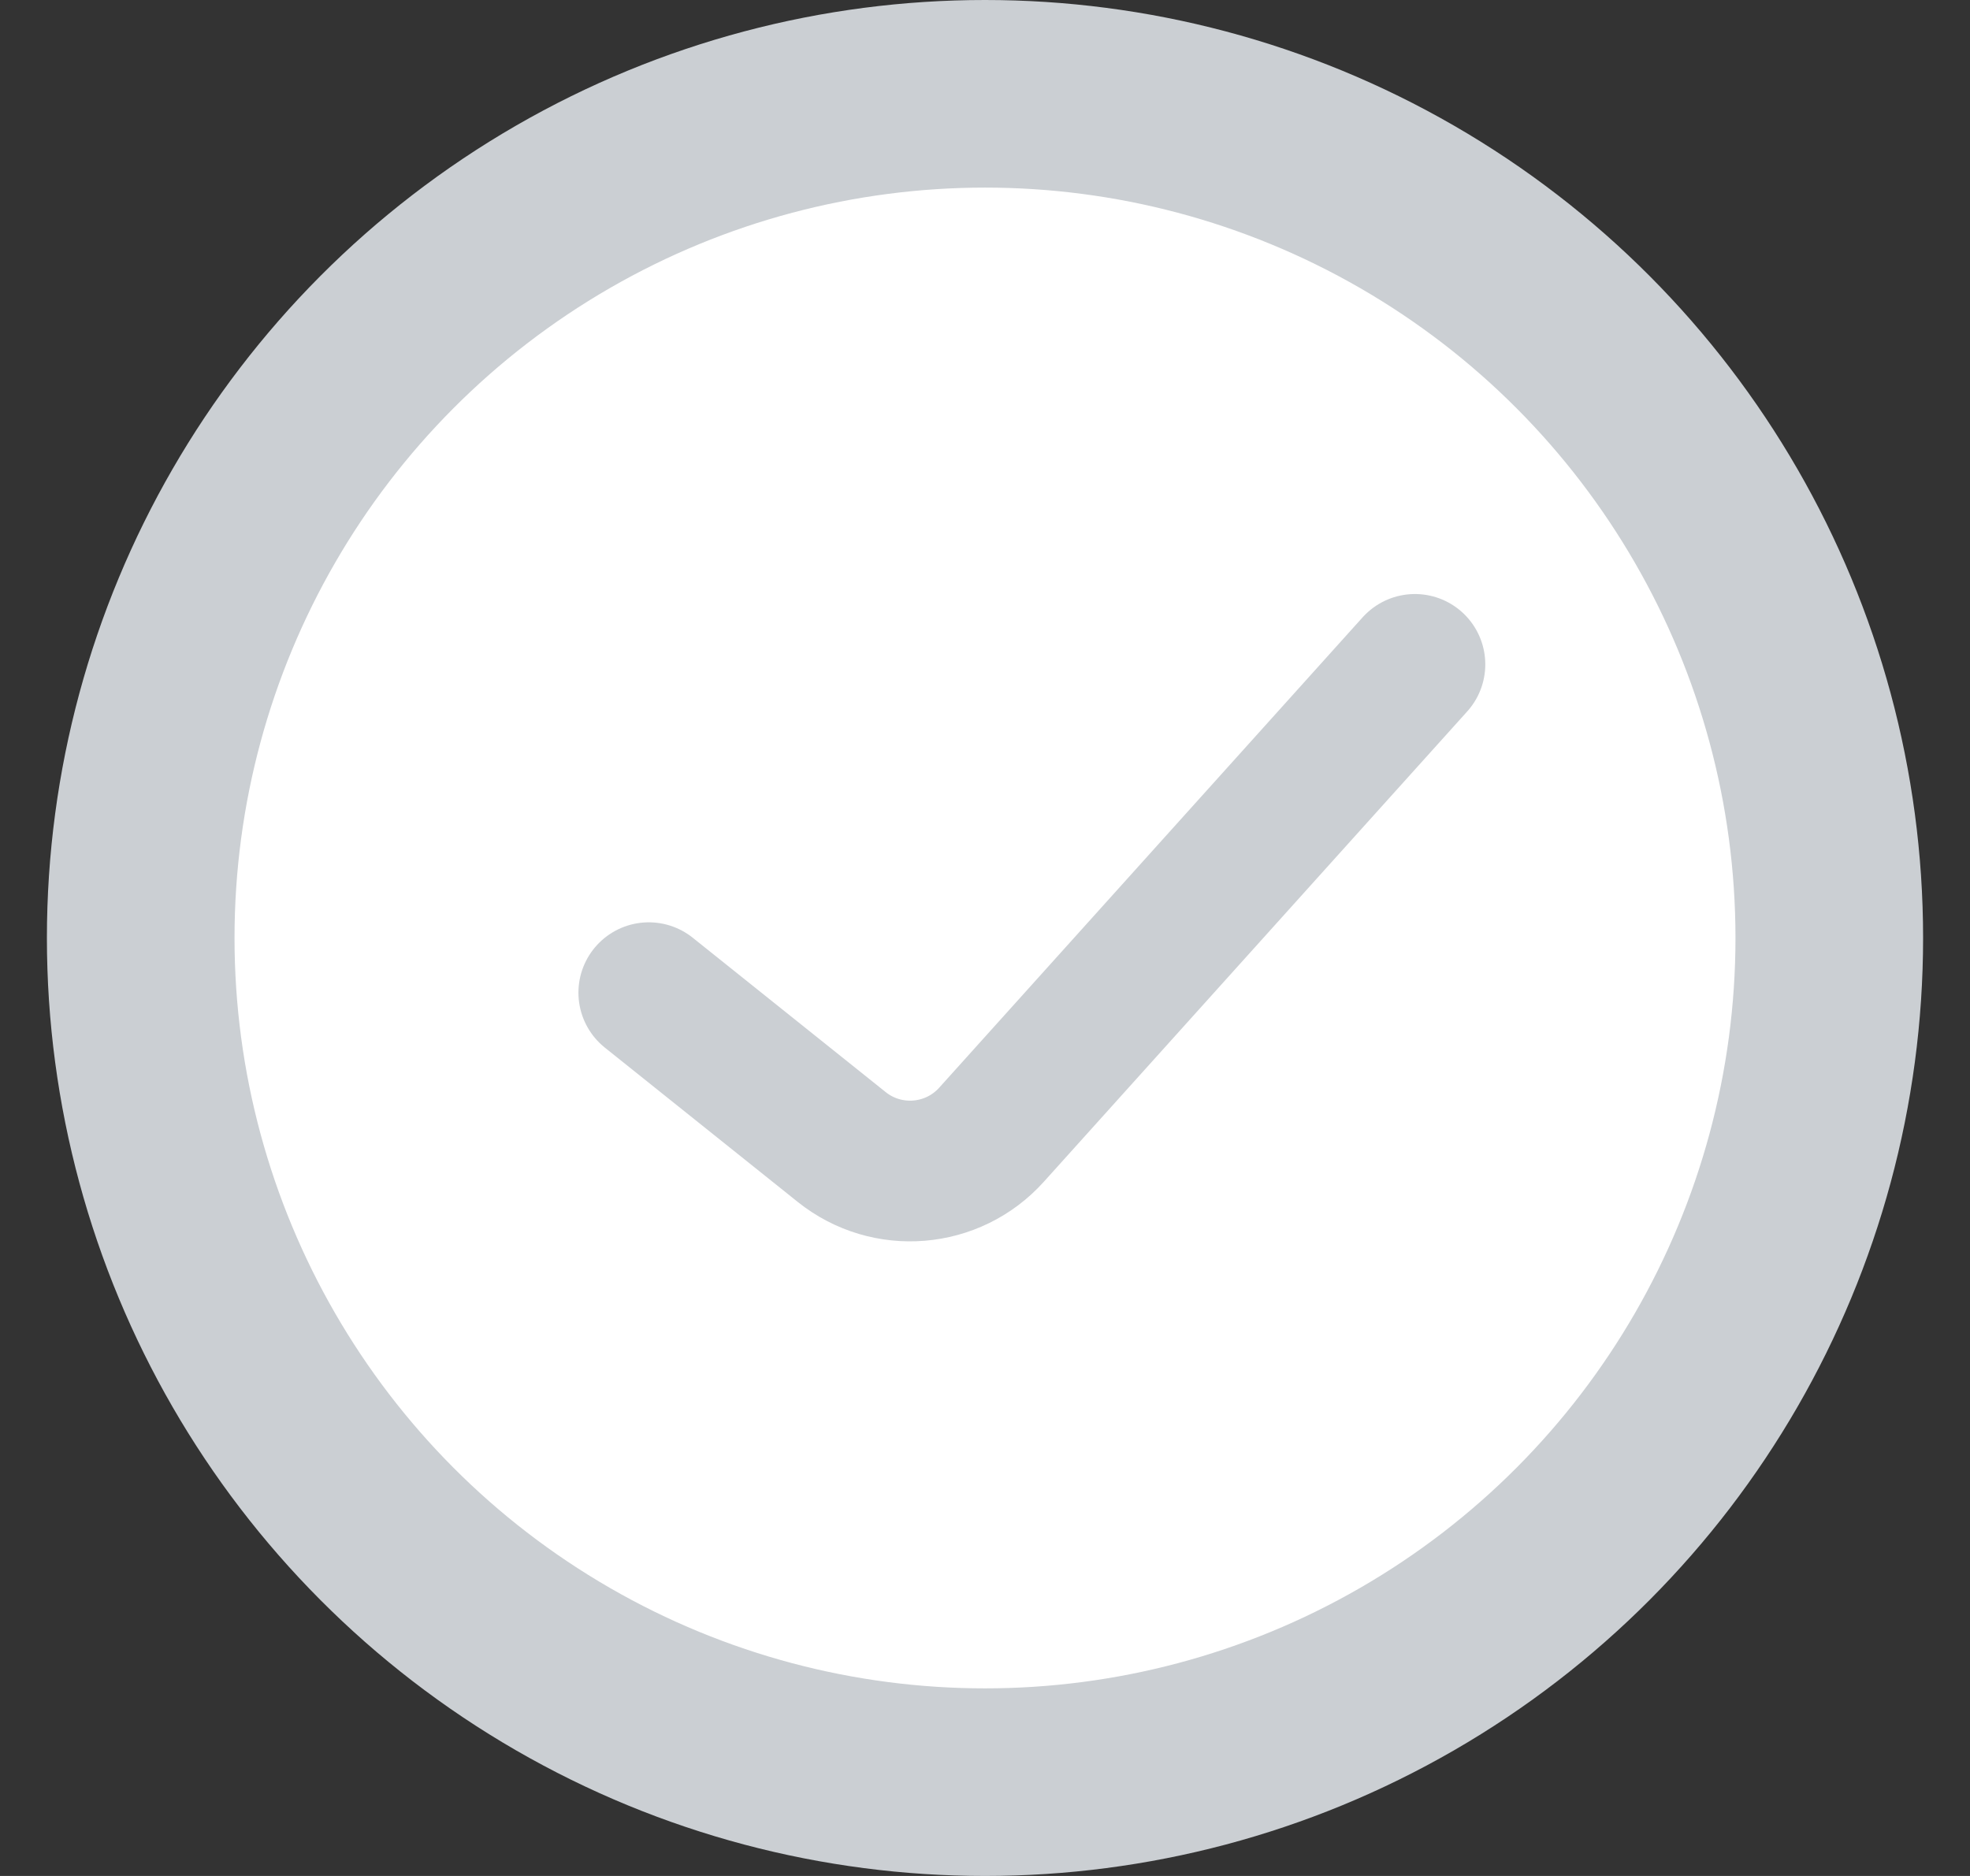 <svg width="21" height="20" viewBox="0 0 21 20" fill="none" xmlns="http://www.w3.org/2000/svg">
<rect x="0" y="0" width="21" height="20" fill="#333333" stroke="none"/>
<circle cx="10.5" cy="10" r="9" fill="white" stroke="#CBCFD3" stroke-width="2"/>
<path d="M6.916 10.583L8.973 12.229C9.456 12.615 10.156 12.557 10.569 12.098L15.083 7.083" stroke="#CBCFD3" stroke-width="1.5" stroke-linecap="round" stroke-linejoin="round"/>
</svg>
